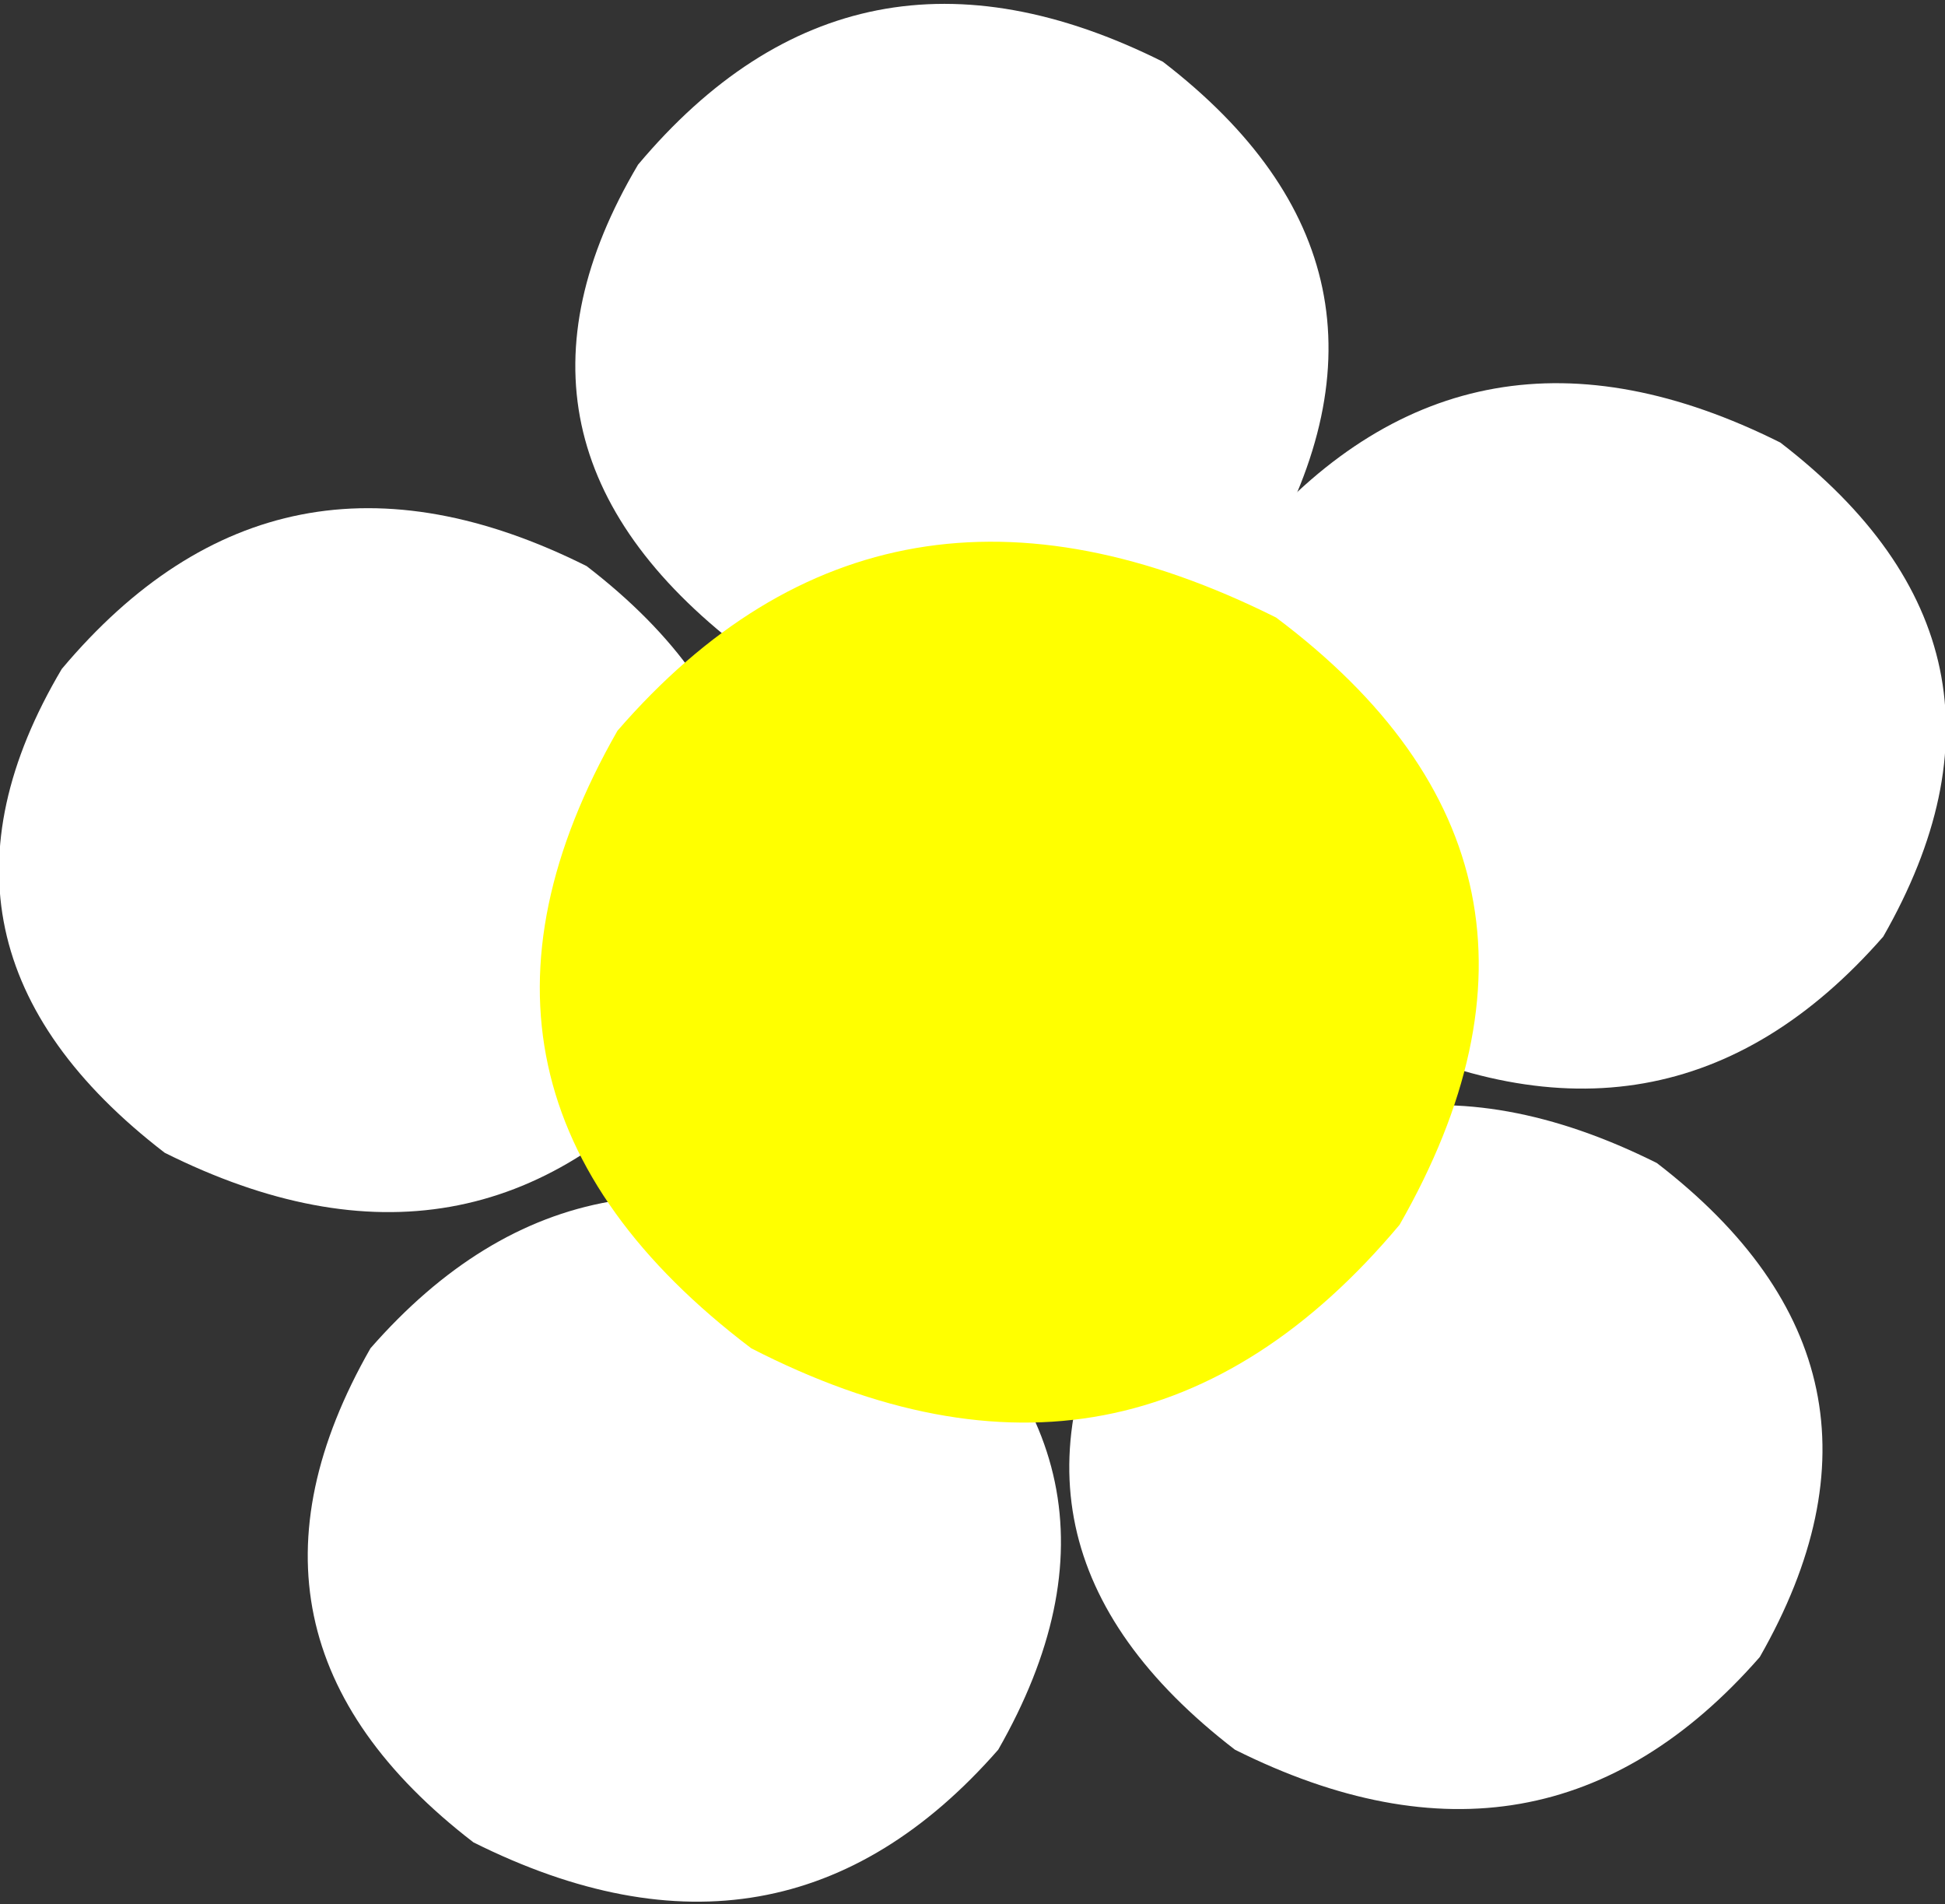 <?xml version="1.0" encoding="UTF-8" standalone="no"?>
<svg xmlns:xlink="http://www.w3.org/1999/xlink" height="9.25px" width="9.45px" xmlns="http://www.w3.org/2000/svg">
  <rect width="100%" height="100%" fill="#333333" stroke="none"/>
  <g transform="matrix(1.0, 0.0, 0.0, 1.0, -7.25, 19.9)">
    <path d="M8.05 -14.3 Q6.75 -15.3 7.55 -16.65 8.6 -17.9 10.1 -17.15 11.4 -16.15 10.6 -14.75 9.55 -13.55 8.05 -14.3" fill="#ffffff" fill-rule="evenodd" stroke="none"/>
    <path d="M9.55 -10.95 Q8.25 -11.95 9.05 -13.35 10.1 -14.55 11.6 -13.8 12.9 -12.8 12.1 -11.4 11.05 -10.2 9.55 -10.95" fill="#ffffff" fill-rule="evenodd" stroke="none"/>
    <path d="M13.25 -11.4 Q11.95 -12.4 12.75 -13.75 13.8 -15.0 15.3 -14.25 16.6 -13.25 15.8 -11.85 14.75 -10.65 13.25 -11.4" fill="#ffffff" fill-rule="evenodd" stroke="none"/>
    <path d="M13.85 -14.9 Q12.55 -15.9 13.35 -17.3 14.4 -18.5 15.9 -17.75 17.2 -16.75 16.4 -15.35 15.35 -14.15 13.85 -14.9" fill="#ffffff" fill-rule="evenodd" stroke="none"/>
    <path d="M10.85 -16.75 Q9.55 -17.75 10.35 -19.1 11.4 -20.35 12.9 -19.6 14.2 -18.6 13.4 -17.2 12.35 -16.0 10.85 -16.75" fill="#ffffff" fill-rule="evenodd" stroke="none"/>
    <path d="M10.9 -13.35 Q9.25 -14.6 10.25 -16.35 11.55 -17.85 13.45 -16.9 15.05 -15.7 14.05 -13.95 12.75 -12.4 10.9 -13.35" fill="#ffff00" fill-rule="evenodd" stroke="none"/>
  </g>
</svg>
